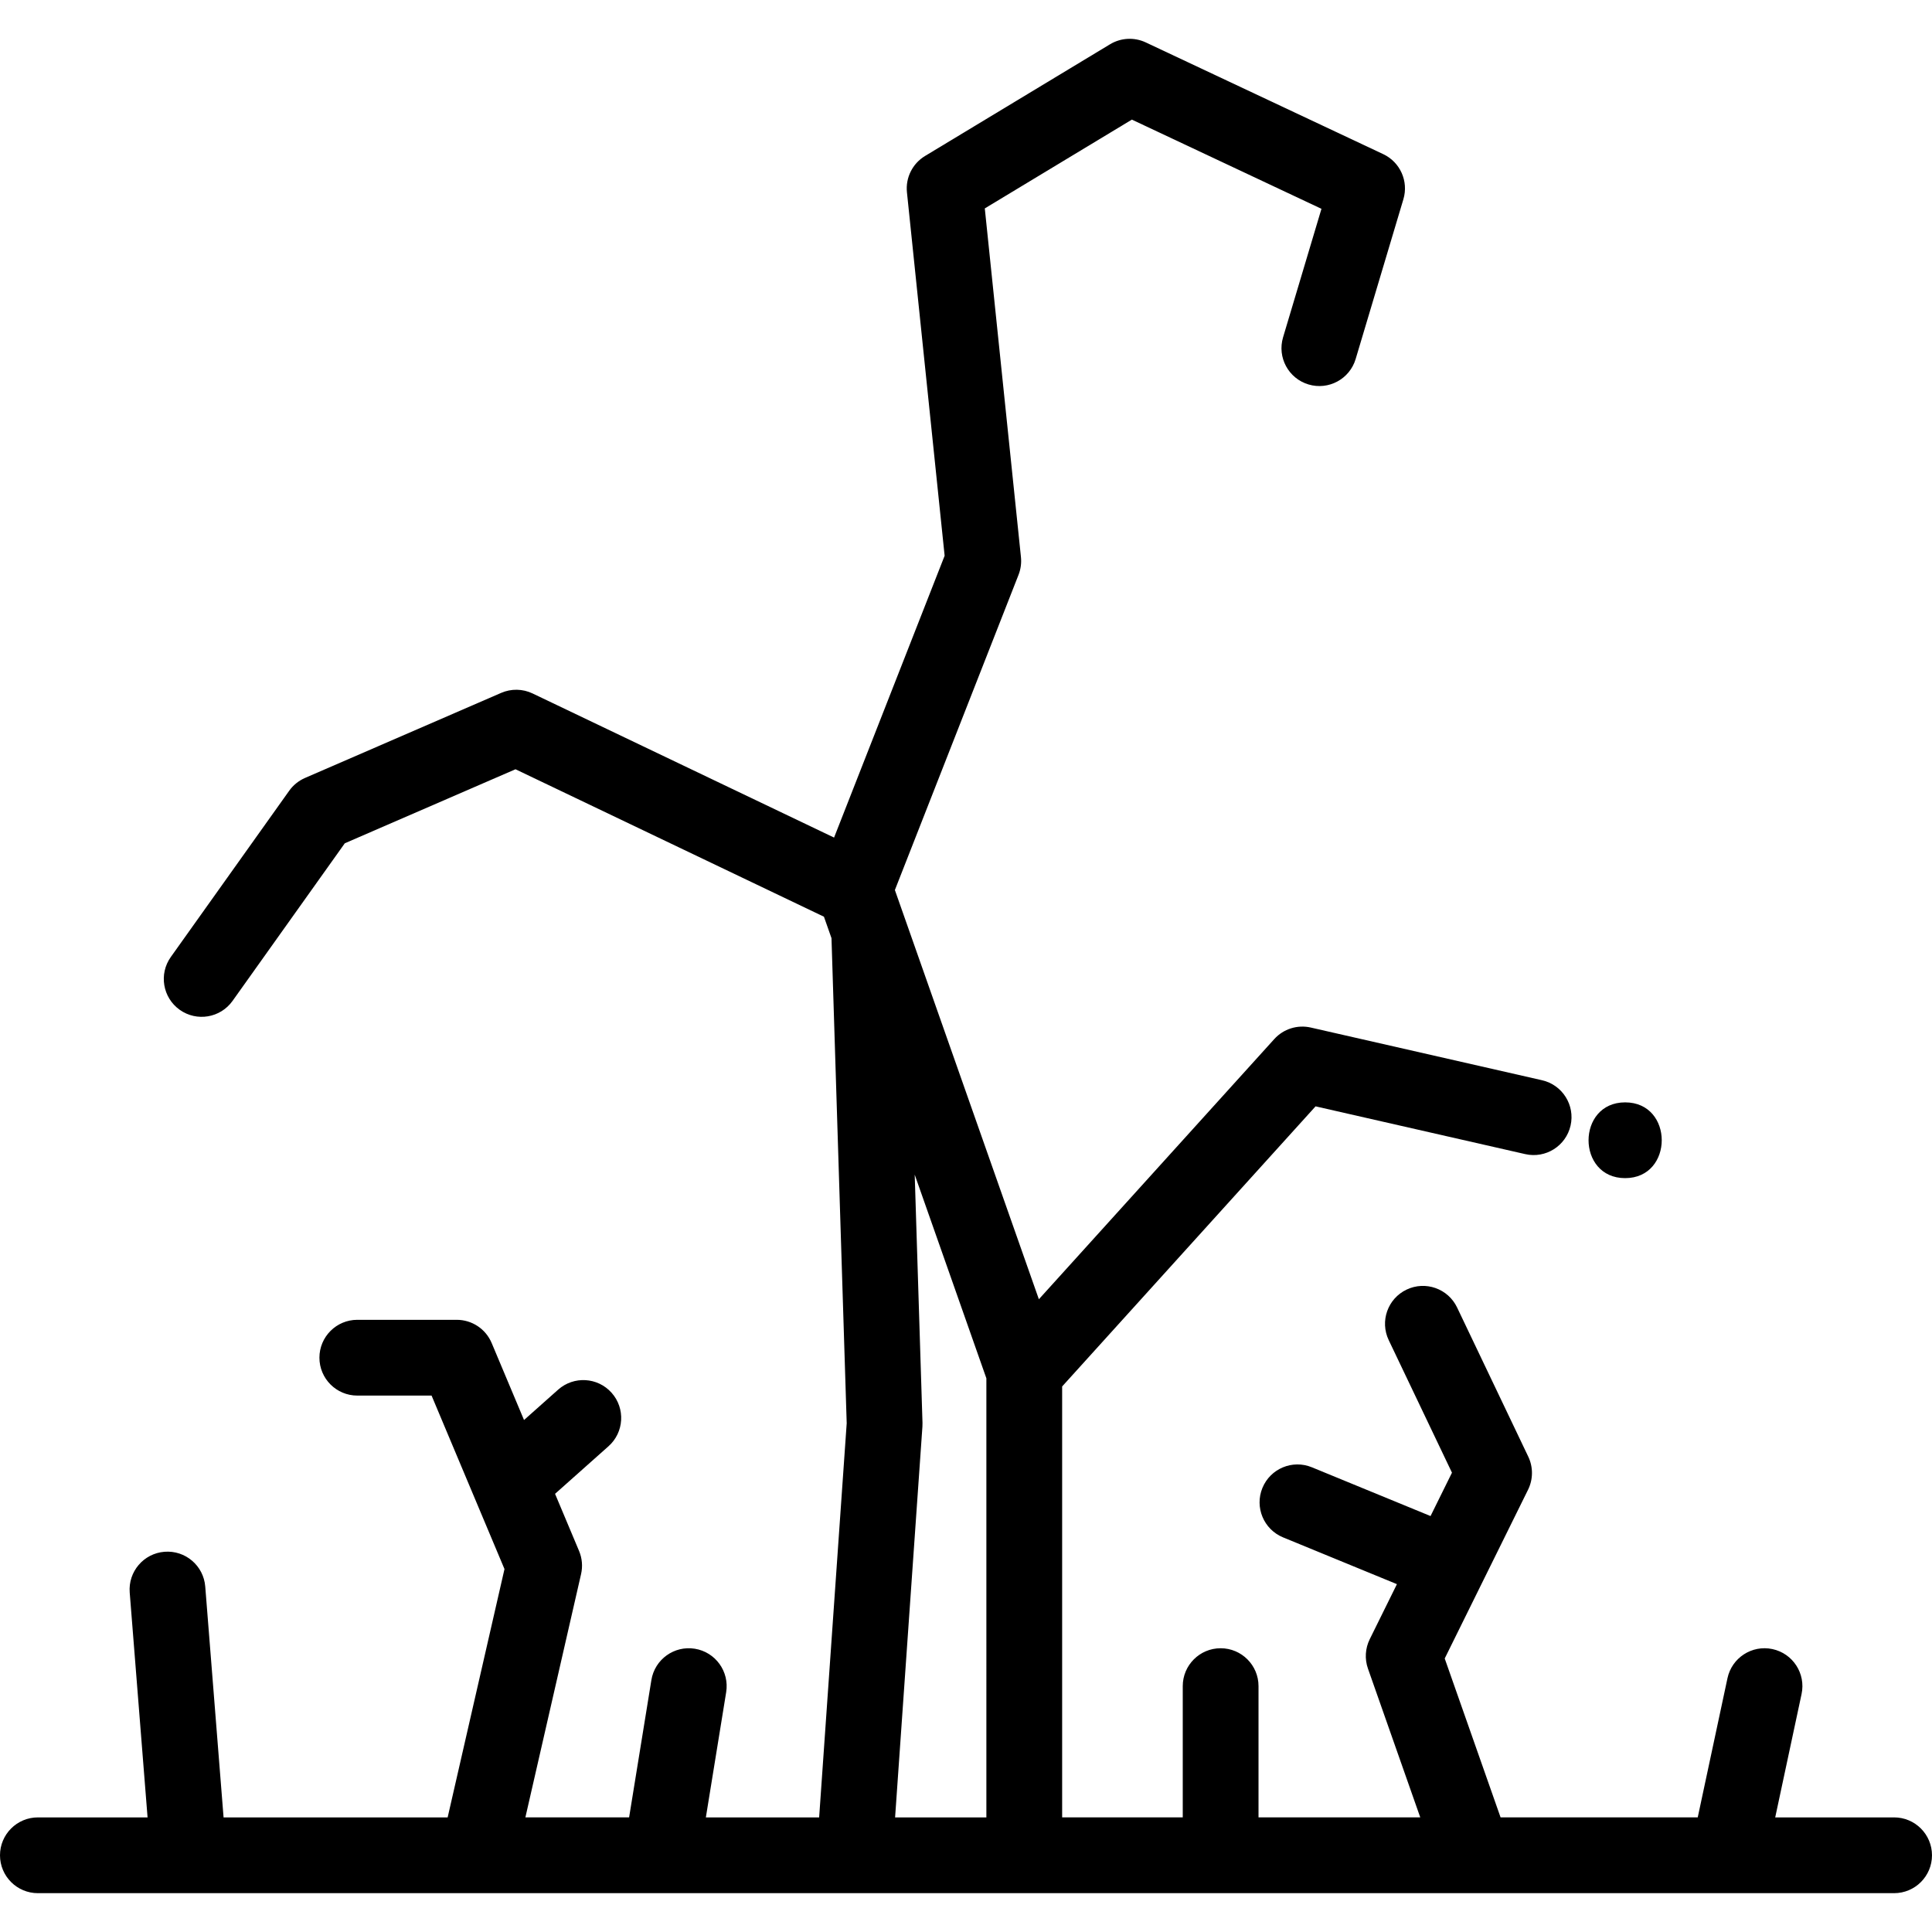 <?xml version="1.0" encoding="iso-8859-1"?>
<!-- Generator: Adobe Illustrator 19.0.0, SVG Export Plug-In . SVG Version: 6.00 Build 0)  -->
<svg version="1.1" id="Capa_1" xmlns="http://www.w3.org/2000/svg" xmlns:xlink="http://www.w3.org/1999/xlink" x="0px" y="0px"
	 viewBox="0 0 512 512" style="enable-background:new 0 0 512 512;" xml:space="preserve">
<g>
	<g>
		<path d="M501.961,481.629H470.45l6.984-32.689c1.159-5.422-2.298-10.757-7.719-11.916c-5.429-1.159-10.757,2.298-11.916,7.719
			l-7.881,36.884h-52.249l-14.804-42.11l22.083-44.72c1.362-2.759,1.385-5.991,0.06-8.769l-18.864-39.534
			c-2.388-5.003-8.379-7.124-13.384-4.737c-5.004,2.388-7.125,8.381-4.738,13.384l16.765,35.134l-5.676,11.495l-31.453-12.924
			c-5.132-2.109-10.994,0.343-13.102,5.47c-2.107,5.128,0.342,10.994,5.47,13.102l30.173,12.398l-7.209,14.601
			c-1.196,2.422-1.364,5.224-0.47,7.772l13.864,39.437h-42.863v-34.786c0-5.544-4.496-10.039-10.039-10.039
			c-5.544,0-10.039,4.496-10.039,10.039v34.786H281.48V367.425l67.159-74.231l55.558,12.658c5.408,1.235,10.787-2.153,12.019-7.557
			c1.232-5.406-2.152-10.787-7.557-12.019l-61.289-13.965c-3.539-0.805-7.239,0.36-9.675,3.053l-62.383,68.95L239.84,243.502
			c-0.009-0.025-0.018-0.051-0.027-0.076l-2.659-7.559l32.769-83.533c0.585-1.494,0.805-3.106,0.639-4.702l-9.581-92.399
			l38.977-23.535l50.243,23.639l-10.175,34.057c-1.587,5.312,1.433,10.905,6.745,12.492c5.312,1.589,10.906-1.433,12.492-6.745
			l12.649-42.335c1.423-4.759-0.85-9.843-5.345-11.958l-62.926-29.606c-3.035-1.428-6.587-1.245-9.463,0.49l-49.031,29.606
			c-3.328,2.01-5.198,5.761-4.796,9.63l9.987,96.307l-29.301,74.692l-79.895-38.193c-2.621-1.253-5.657-1.308-8.323-0.153
			l-51.993,22.548c-1.677,0.728-3.123,1.898-4.183,3.387L45.27,253.607c-3.217,4.516-2.162,10.784,2.354,14.001
			c4.516,3.217,10.784,2.161,14.001-2.354l29.752-41.776l45.234-19.617l81.744,39.078l1.999,5.68l4.031,128.56l-7.303,104.45
			h-30.021l5.382-33.179c0.887-5.473-2.829-10.63-8.302-11.518c-5.479-0.891-10.63,2.829-11.518,8.302l-5.903,36.394h-27.488
			l14.758-64.481c0.469-2.049,0.283-4.193-0.531-6.13l-6.363-15.138l14.163-12.605c4.141-3.686,4.511-10.031,0.824-14.173
			c-3.684-4.14-10.031-4.513-14.173-0.824l-9.036,8.042l-8.576-20.404c-1.566-3.727-5.212-6.15-9.255-6.15H94.69
			c-5.544,0-10.039,4.496-10.039,10.039c0,5.544,4.496,10.039,10.039,10.039h19.682l11.531,27.437
			c0.003,0.008,0.006,0.015,0.01,0.023l7.782,18.516l-15.063,65.81H59.249l-4.858-61.181c-0.44-5.528-5.266-9.65-10.803-9.213
			c-5.527,0.44-9.652,5.276-9.213,10.803l4.731,59.591H10.039C4.496,481.631,0,486.127,0,491.67s4.496,10.039,10.039,10.039h39.905
			c0.007,0,0.014,0.001,0.02,0.001c0.008,0,0.016-0.001,0.024-0.001h76.619c0.012,0,0.023,0.002,0.035,0.002
			c0.015,0,0.03-0.002,0.046-0.002H390.48c0.025,0,0.05,0.003,0.075,0.003c0.023,0,0.047-0.003,0.07-0.003h67.386
			c0.012,0,0.025,0.002,0.037,0.002c0.015,0,0.03-0.002,0.045-0.002h43.866c5.544,0,10.039-4.496,10.039-10.039
			S507.504,481.629,501.961,481.629z M261.401,481.629H237.21l7.24-103.557c0.023-0.337,0.03-0.677,0.02-1.015l-2.062-65.763
			l18.993,53.978V481.629z"/>
	</g>
</g>
<g>
	<g>
		<path d="M430.682,292.139c-12.919,0-12.941,20.078,0,20.078C443.602,312.217,443.623,292.139,430.682,292.139z"/>
	</g>
</g>
<g>
</g>
<g>
</g>
<g>
</g>
<g>
</g>
<g>
</g>
<g>
</g>
<g>
</g>
<g>
</g>
<g>
</g>
<g>
</g>
<g>
</g>
<g>
</g>
<g>
</g>
<g>
</g>
<g>
</g>
</svg>
